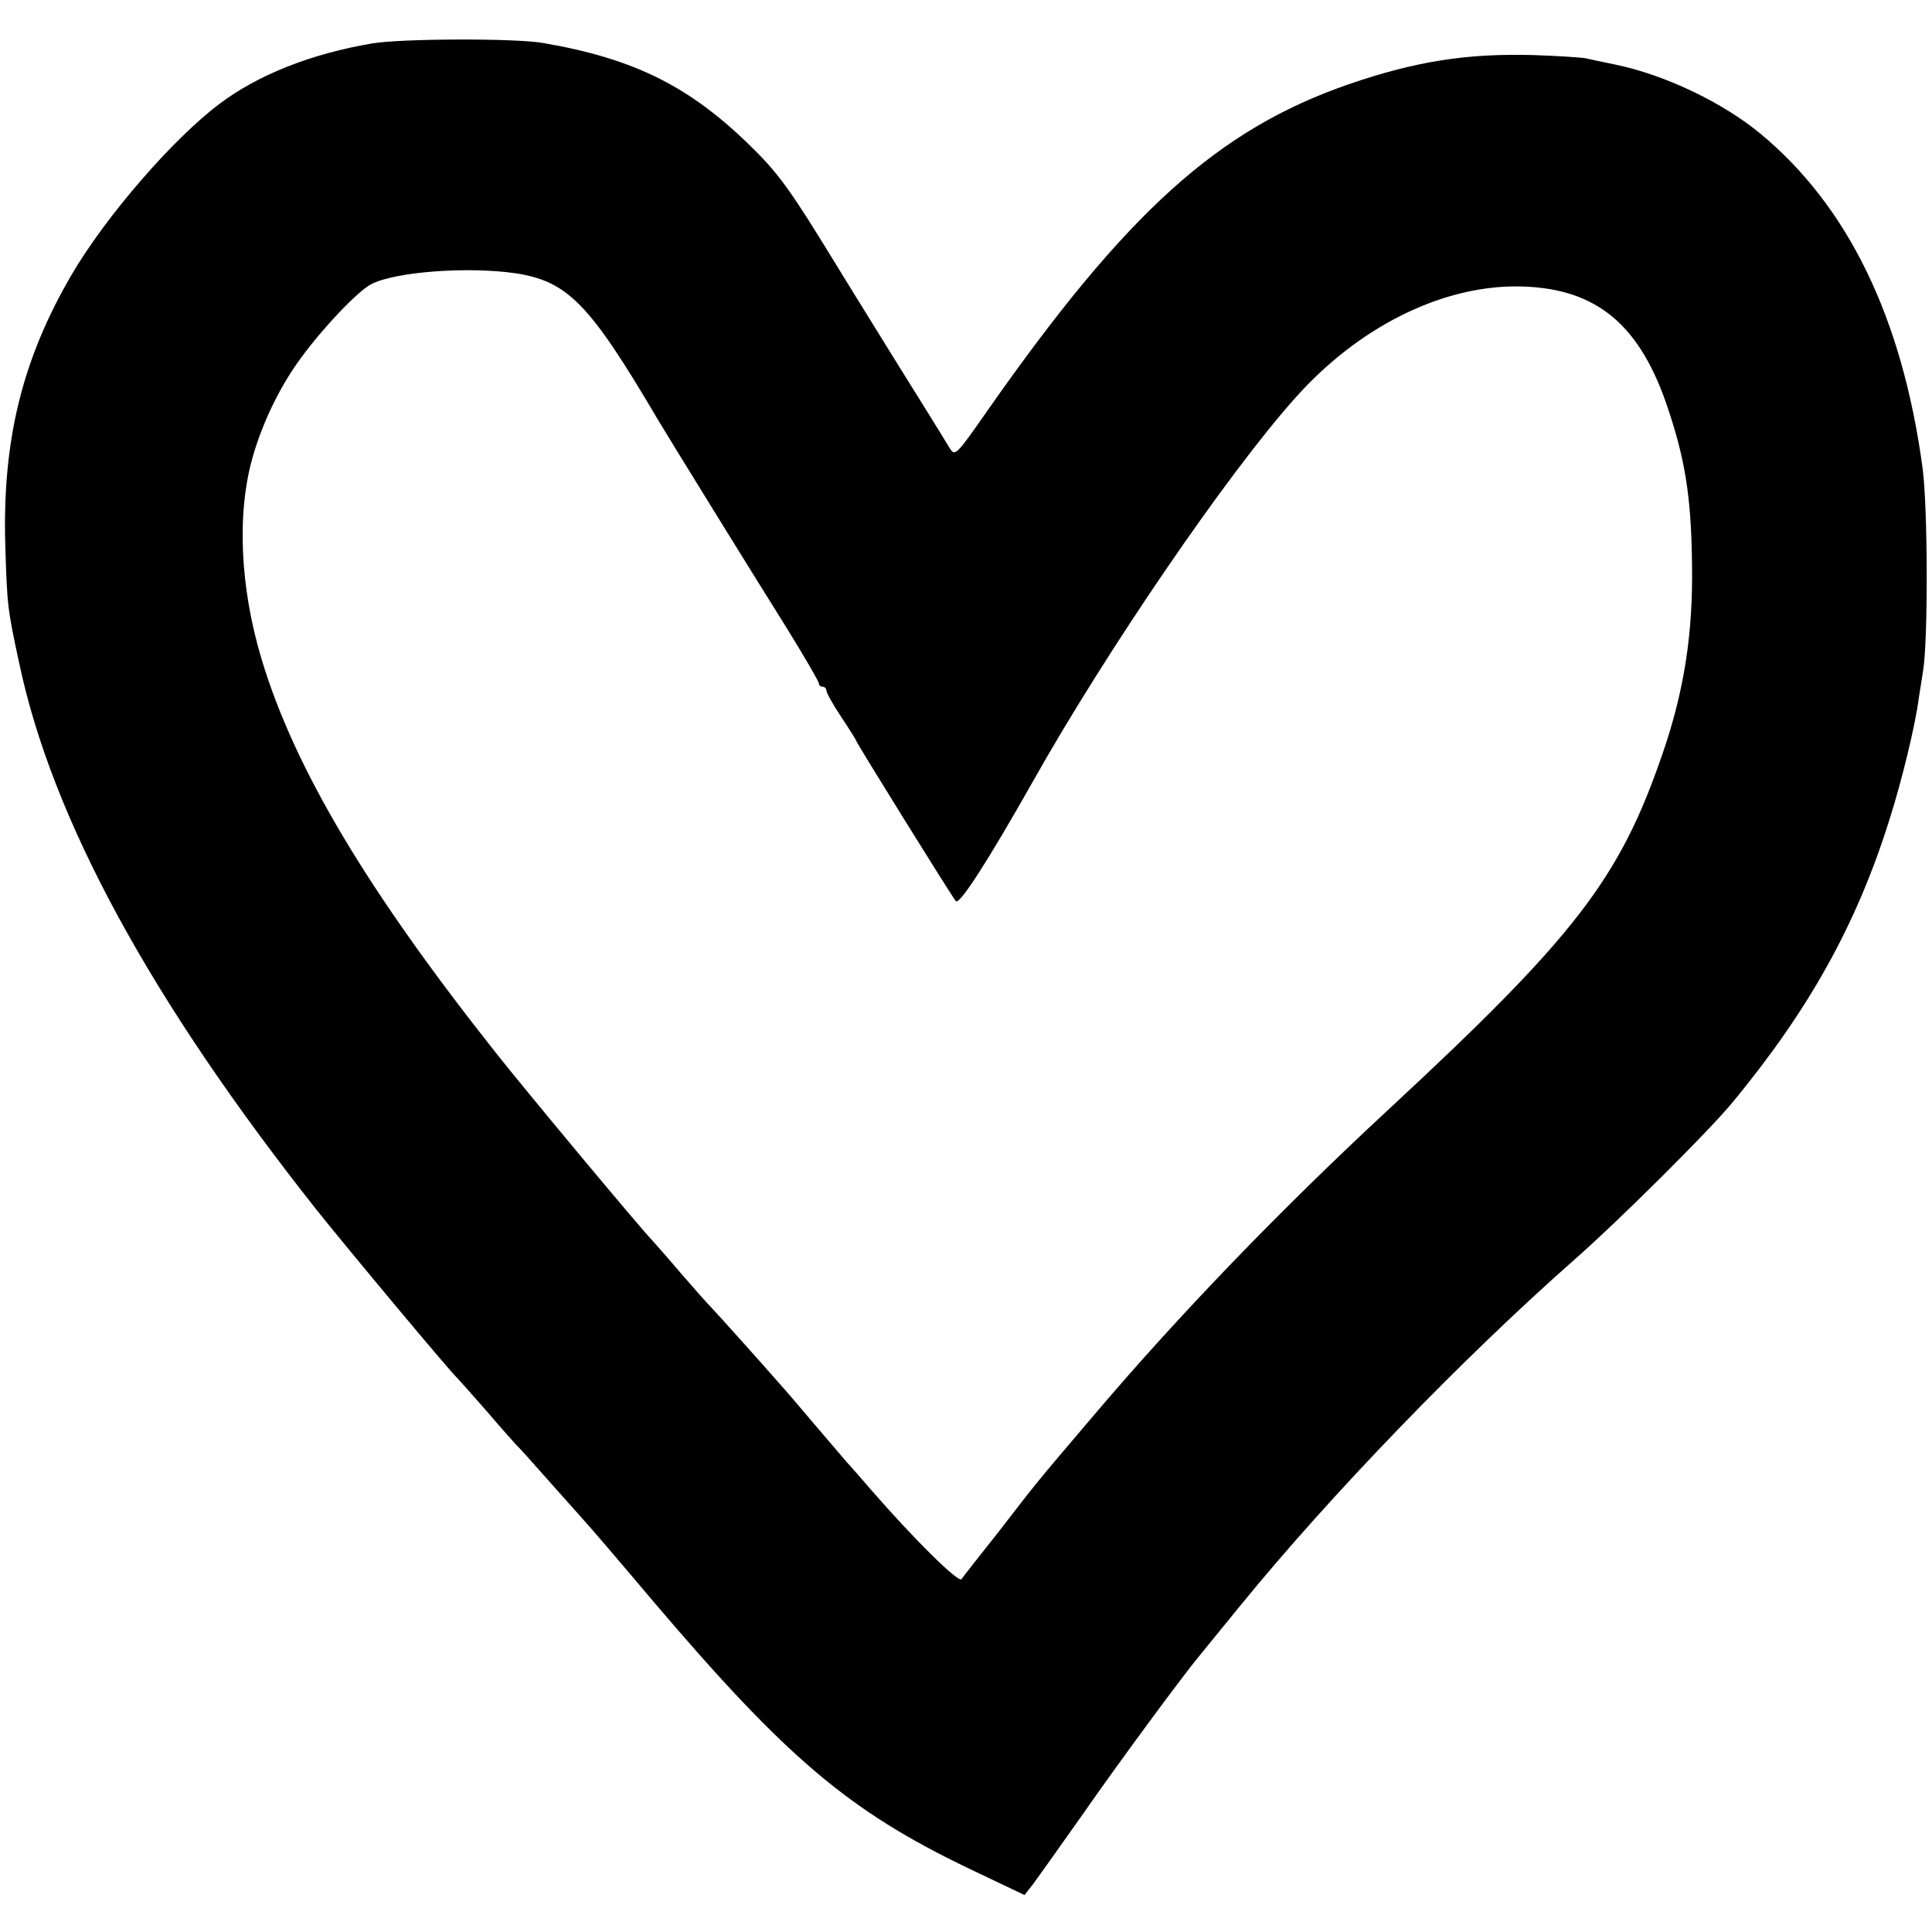 <?xml version="1.0" standalone="no"?>
<!DOCTYPE svg PUBLIC "-//W3C//DTD SVG 20010904//EN"
 "http://www.w3.org/TR/2001/REC-SVG-20010904/DTD/svg10.dtd">
<svg version="1.0" xmlns="http://www.w3.org/2000/svg"
 width="512pt" height="512pt" viewBox="0 0 512 512"
 preserveAspectRatio="xMidYMid meet">
<g transform="translate(0,512) scale(0.1,-0.1)"
fill="#000000" stroke="none">
<path d="M987 5005 c-161 -27 -303 -83 -405 -160 -124 -93 -301 -298 -391
-451 -132 -225 -185 -441 -177 -718 5 -159 5 -166 37 -314 87 -412 348 -892
787 -1447 82 -103 355 -430 372 -445 3 -3 39 -43 80 -90 40 -47 76 -87 79 -90
4 -3 38 -41 76 -84 39 -44 83 -93 98 -110 16 -17 99 -114 185 -216 356 -419
521 -559 840 -712 l147 -70 22 28 c12 16 71 99 131 184 96 138 267 370 313
425 9 11 57 70 106 130 238 292 587 654 889 920 118 104 351 336 415 413 203
246 328 470 415 746 34 106 70 255 79 326 3 19 8 51 11 70 14 79 13 436 -1
540 -54 399 -198 694 -430 886 -102 84 -254 156 -385 183 -30 6 -66 14 -80 17
-14 2 -74 6 -135 8 -177 5 -312 -16 -490 -77 -347 -120 -589 -338 -958 -865
-83 -119 -86 -122 -100 -100 -21 35 -97 157 -132 213 -17 28 -94 151 -170 275
-116 190 -150 238 -219 306 -165 164 -313 238 -556 280 -73 13 -375 12 -453
-1z m378 -609 c139 -21 197 -80 376 -384 23 -39 242 -394 343 -555 47 -76 86
-143 86 -148 0 -5 5 -9 10 -9 6 0 10 -5 10 -10 0 -6 18 -38 40 -71 22 -33 40
-62 40 -64 0 -4 250 -407 263 -423 9 -12 85 106 202 313 196 349 518 820 698
1021 165 185 381 294 582 295 205 0 324 -91 400 -308 50 -145 67 -246 69 -428
3 -184 -21 -338 -79 -505 -113 -329 -231 -482 -725 -940 -288 -267 -558 -547
-785 -815 -159 -187 -143 -168 -249 -305 -50 -63 -94 -119 -98 -125 -9 -10
-131 112 -238 235 -30 35 -59 68 -65 74 -5 6 -42 49 -82 96 -40 47 -83 98 -97
113 -48 55 -161 181 -181 202 -11 11 -47 52 -80 90 -33 39 -66 76 -73 84 -35
36 -329 389 -414 496 -345 435 -538 759 -625 1049 -57 190 -66 387 -23 536 26
91 73 188 128 262 60 82 151 177 186 195 64 33 255 47 381 29z"/>
</g>
</svg>
